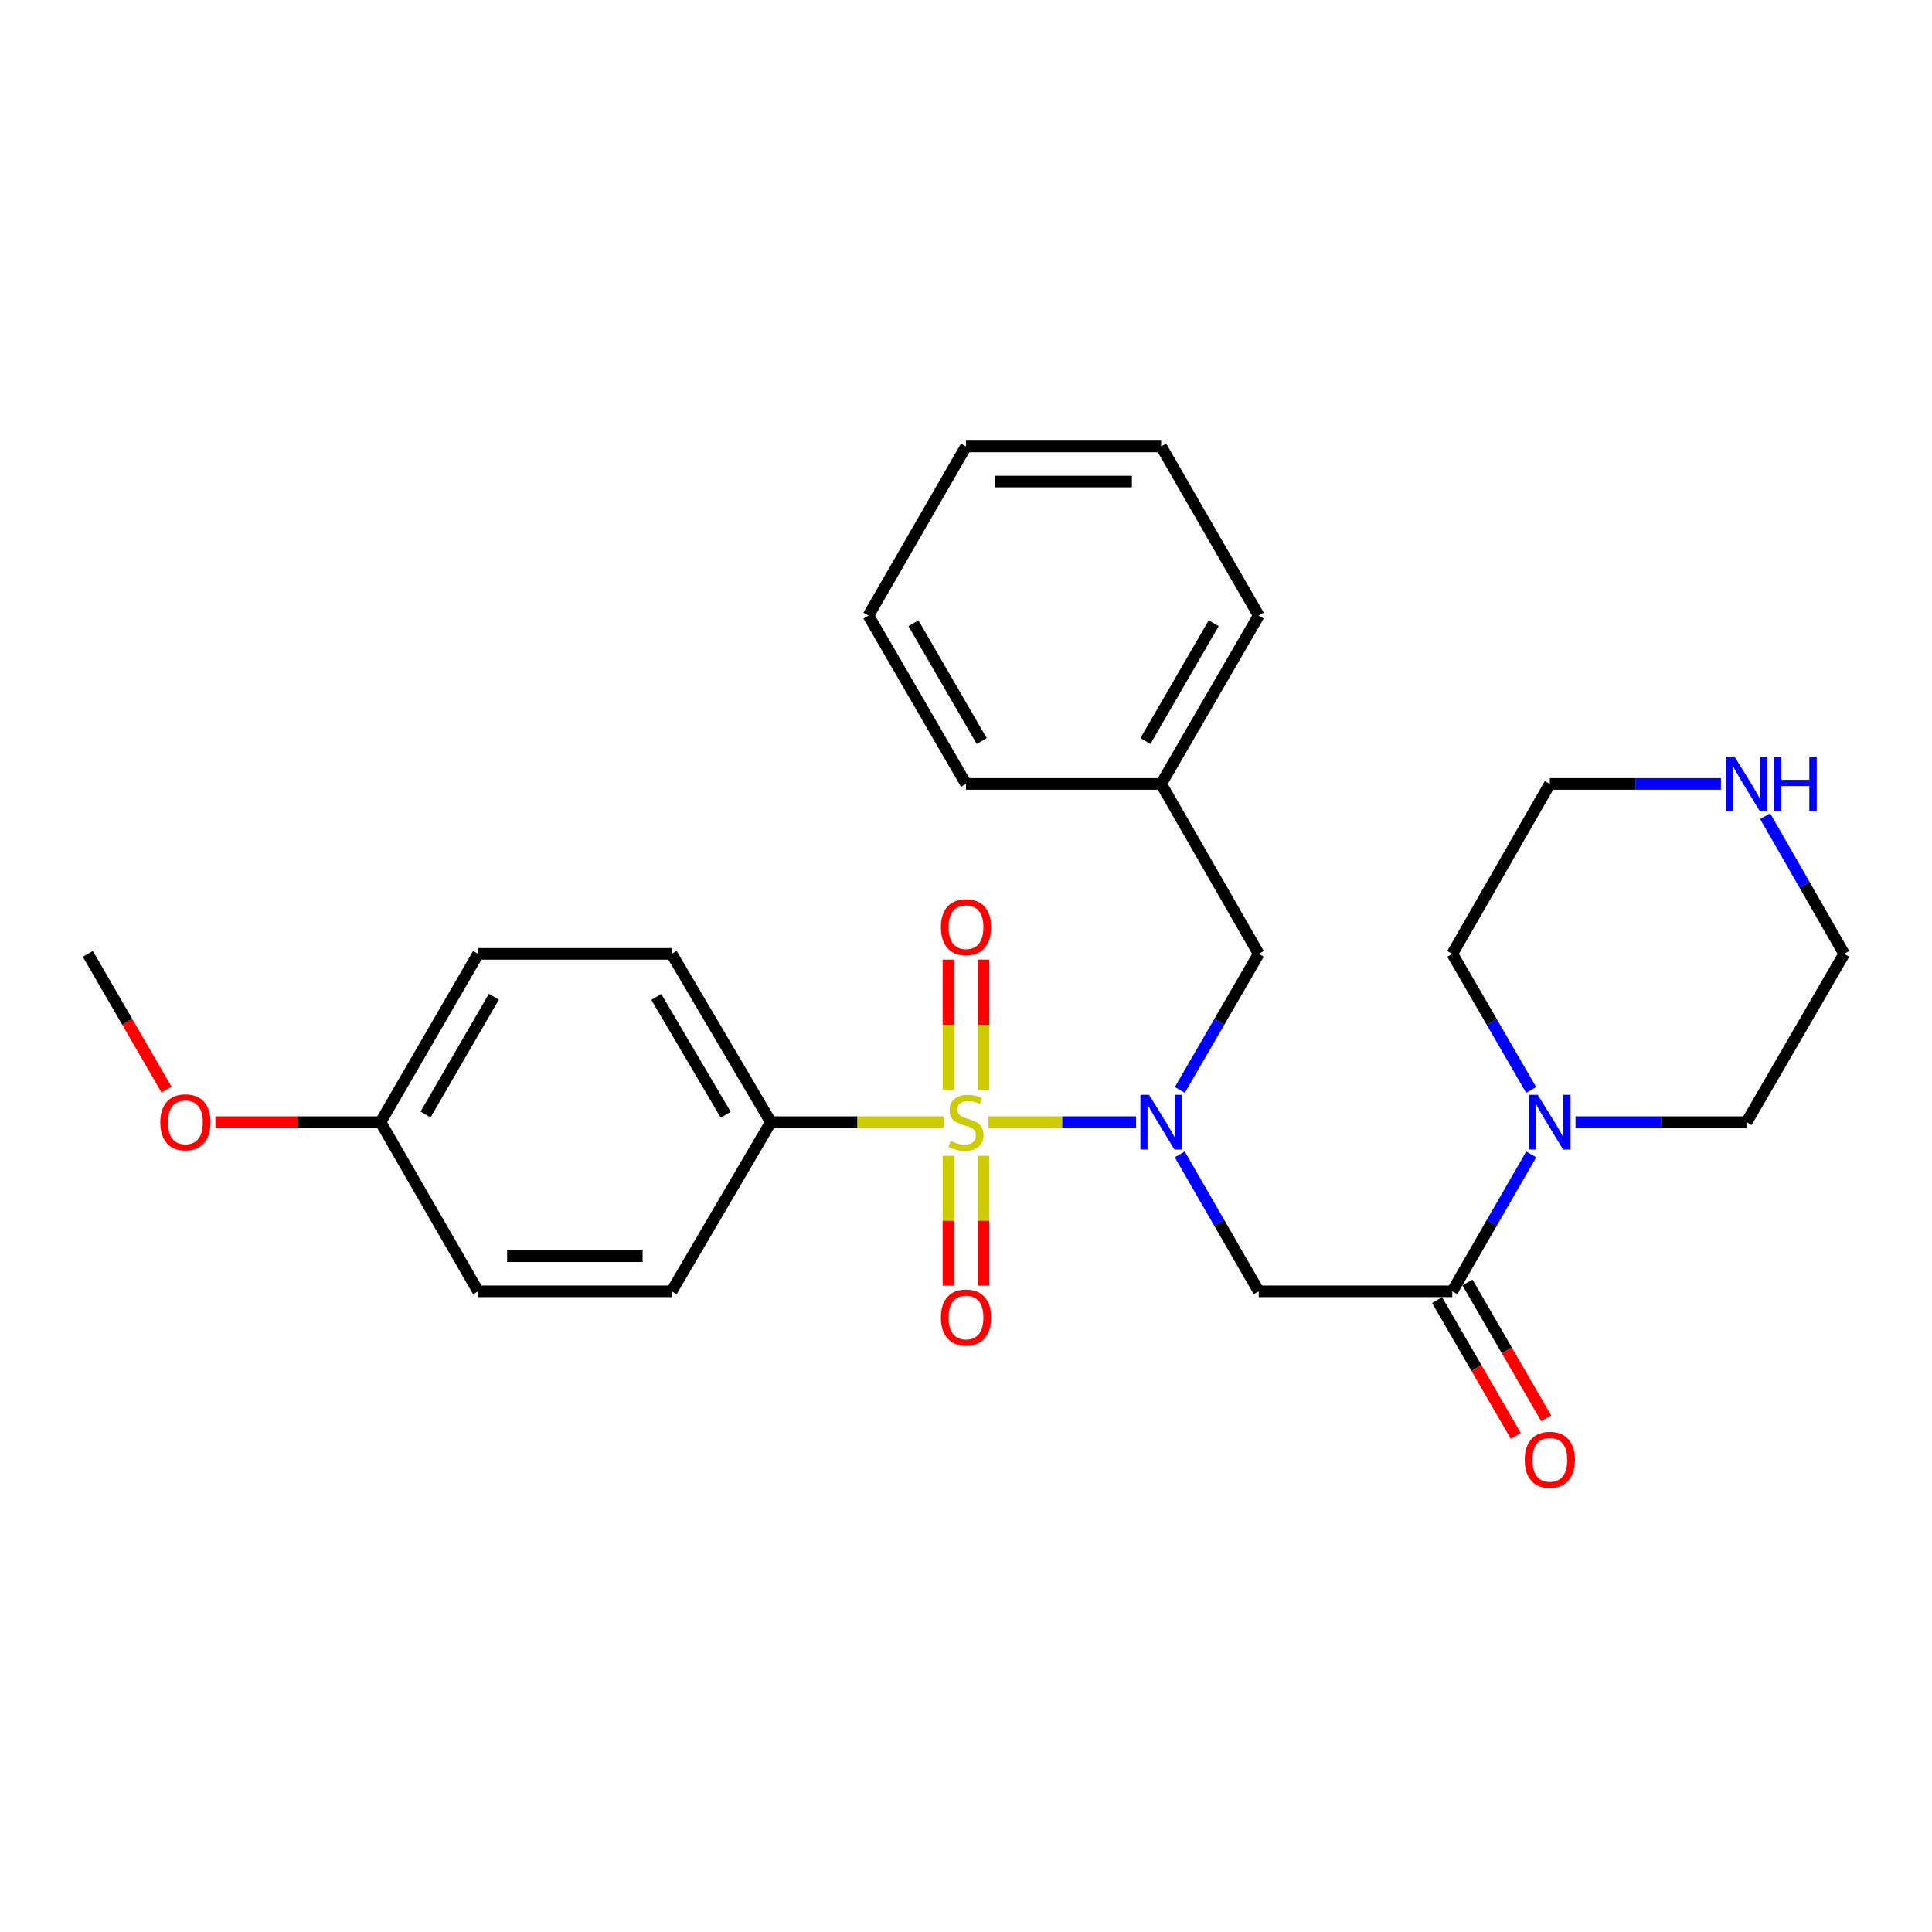 <?xml version='1.0' encoding='iso-8859-1'?>
<svg version='1.1' baseProfile='full'
              xmlns='http://www.w3.org/2000/svg'
                      xmlns:rdkit='http://www.rdkit.org/xml'
                      xmlns:xlink='http://www.w3.org/1999/xlink'
                  xml:space='preserve'
width='1000px' height='1000px' viewBox='0 0 1000 1000'>
<!-- END OF HEADER -->
<rect style='opacity:1.0;fill:#FFFFFF;stroke:none' width='1000' height='1000' x='0' y='0'> </rect>
<path class='bond-0' d='M 511.605,580.823 L 549.821,580.823' style='fill:none;fill-rule:evenodd;stroke:#CCCC00;stroke-width:6px;stroke-linecap:butt;stroke-linejoin:miter;stroke-opacity:1' />
<path class='bond-0' d='M 549.821,580.823 L 588.037,580.823' style='fill:none;fill-rule:evenodd;stroke:#0000FF;stroke-width:6px;stroke-linecap:butt;stroke-linejoin:miter;stroke-opacity:1' />
<path class='bond-4' d='M 488.395,580.823 L 443.691,580.823' style='fill:none;fill-rule:evenodd;stroke:#CCCC00;stroke-width:6px;stroke-linecap:butt;stroke-linejoin:miter;stroke-opacity:1' />
<path class='bond-4' d='M 443.691,580.823 L 398.988,580.823' style='fill:none;fill-rule:evenodd;stroke:#000000;stroke-width:6px;stroke-linecap:butt;stroke-linejoin:miter;stroke-opacity:1' />
<path class='bond-5' d='M 509.087,564.178 L 509.087,530.434' style='fill:none;fill-rule:evenodd;stroke:#CCCC00;stroke-width:6px;stroke-linecap:butt;stroke-linejoin:miter;stroke-opacity:1' />
<path class='bond-5' d='M 509.087,530.434 L 509.087,496.69' style='fill:none;fill-rule:evenodd;stroke:#FF0000;stroke-width:6px;stroke-linecap:butt;stroke-linejoin:miter;stroke-opacity:1' />
<path class='bond-5' d='M 490.913,564.178 L 490.913,530.434' style='fill:none;fill-rule:evenodd;stroke:#CCCC00;stroke-width:6px;stroke-linecap:butt;stroke-linejoin:miter;stroke-opacity:1' />
<path class='bond-5' d='M 490.913,530.434 L 490.913,496.69' style='fill:none;fill-rule:evenodd;stroke:#FF0000;stroke-width:6px;stroke-linecap:butt;stroke-linejoin:miter;stroke-opacity:1' />
<path class='bond-6' d='M 490.913,598.229 L 490.913,631.832' style='fill:none;fill-rule:evenodd;stroke:#CCCC00;stroke-width:6px;stroke-linecap:butt;stroke-linejoin:miter;stroke-opacity:1' />
<path class='bond-6' d='M 490.913,631.832 L 490.913,665.436' style='fill:none;fill-rule:evenodd;stroke:#FF0000;stroke-width:6px;stroke-linecap:butt;stroke-linejoin:miter;stroke-opacity:1' />
<path class='bond-6' d='M 509.087,598.229 L 509.087,631.832' style='fill:none;fill-rule:evenodd;stroke:#CCCC00;stroke-width:6px;stroke-linecap:butt;stroke-linejoin:miter;stroke-opacity:1' />
<path class='bond-6' d='M 509.087,631.832 L 509.087,665.436' style='fill:none;fill-rule:evenodd;stroke:#FF0000;stroke-width:6px;stroke-linecap:butt;stroke-linejoin:miter;stroke-opacity:1' />
<path class='bond-1' d='M 610.637,597.511 L 631.078,632.948' style='fill:none;fill-rule:evenodd;stroke:#0000FF;stroke-width:6px;stroke-linecap:butt;stroke-linejoin:miter;stroke-opacity:1' />
<path class='bond-1' d='M 631.078,632.948 L 651.519,668.386' style='fill:none;fill-rule:evenodd;stroke:#000000;stroke-width:6px;stroke-linecap:butt;stroke-linejoin:miter;stroke-opacity:1' />
<path class='bond-7' d='M 610.682,564.146 L 631.1,528.931' style='fill:none;fill-rule:evenodd;stroke:#0000FF;stroke-width:6px;stroke-linecap:butt;stroke-linejoin:miter;stroke-opacity:1' />
<path class='bond-7' d='M 631.1,528.931 L 651.519,493.715' style='fill:none;fill-rule:evenodd;stroke:#000000;stroke-width:6px;stroke-linecap:butt;stroke-linejoin:miter;stroke-opacity:1' />
<path class='bond-2' d='M 651.519,668.386 L 751.693,668.386' style='fill:none;fill-rule:evenodd;stroke:#000000;stroke-width:6px;stroke-linecap:butt;stroke-linejoin:miter;stroke-opacity:1' />
<path class='bond-3' d='M 751.693,668.386 L 772.129,632.948' style='fill:none;fill-rule:evenodd;stroke:#000000;stroke-width:6px;stroke-linecap:butt;stroke-linejoin:miter;stroke-opacity:1' />
<path class='bond-3' d='M 772.129,632.948 L 792.566,597.51' style='fill:none;fill-rule:evenodd;stroke:#0000FF;stroke-width:6px;stroke-linecap:butt;stroke-linejoin:miter;stroke-opacity:1' />
<path class='bond-8' d='M 743.831,672.944 L 764.199,708.084' style='fill:none;fill-rule:evenodd;stroke:#000000;stroke-width:6px;stroke-linecap:butt;stroke-linejoin:miter;stroke-opacity:1' />
<path class='bond-8' d='M 764.199,708.084 L 784.567,743.225' style='fill:none;fill-rule:evenodd;stroke:#FF0000;stroke-width:6px;stroke-linecap:butt;stroke-linejoin:miter;stroke-opacity:1' />
<path class='bond-8' d='M 759.555,663.829 L 779.923,698.97' style='fill:none;fill-rule:evenodd;stroke:#000000;stroke-width:6px;stroke-linecap:butt;stroke-linejoin:miter;stroke-opacity:1' />
<path class='bond-8' d='M 779.923,698.97 L 800.292,734.11' style='fill:none;fill-rule:evenodd;stroke:#FF0000;stroke-width:6px;stroke-linecap:butt;stroke-linejoin:miter;stroke-opacity:1' />
<path class='bond-16' d='M 815.475,580.823 L 859.757,580.823' style='fill:none;fill-rule:evenodd;stroke:#0000FF;stroke-width:6px;stroke-linecap:butt;stroke-linejoin:miter;stroke-opacity:1' />
<path class='bond-16' d='M 859.757,580.823 L 904.039,580.823' style='fill:none;fill-rule:evenodd;stroke:#000000;stroke-width:6px;stroke-linecap:butt;stroke-linejoin:miter;stroke-opacity:1' />
<path class='bond-17' d='M 792.521,564.146 L 772.107,528.931' style='fill:none;fill-rule:evenodd;stroke:#0000FF;stroke-width:6px;stroke-linecap:butt;stroke-linejoin:miter;stroke-opacity:1' />
<path class='bond-17' d='M 772.107,528.931 L 751.693,493.715' style='fill:none;fill-rule:evenodd;stroke:#000000;stroke-width:6px;stroke-linecap:butt;stroke-linejoin:miter;stroke-opacity:1' />
<path class='bond-10' d='M 398.988,580.823 L 347.643,493.715' style='fill:none;fill-rule:evenodd;stroke:#000000;stroke-width:6px;stroke-linecap:butt;stroke-linejoin:miter;stroke-opacity:1' />
<path class='bond-10' d='M 375.629,576.986 L 339.688,516.01' style='fill:none;fill-rule:evenodd;stroke:#000000;stroke-width:6px;stroke-linecap:butt;stroke-linejoin:miter;stroke-opacity:1' />
<path class='bond-11' d='M 398.988,580.823 L 347.643,668.386' style='fill:none;fill-rule:evenodd;stroke:#000000;stroke-width:6px;stroke-linecap:butt;stroke-linejoin:miter;stroke-opacity:1' />
<path class='bond-13' d='M 651.519,493.715 L 601.012,405.758' style='fill:none;fill-rule:evenodd;stroke:#000000;stroke-width:6px;stroke-linecap:butt;stroke-linejoin:miter;stroke-opacity:1' />
<path class='bond-9' d='M 890.753,405.758 L 846.471,405.758' style='fill:none;fill-rule:evenodd;stroke:#0000FF;stroke-width:6px;stroke-linecap:butt;stroke-linejoin:miter;stroke-opacity:1' />
<path class='bond-9' d='M 846.471,405.758 L 802.189,405.758' style='fill:none;fill-rule:evenodd;stroke:#000000;stroke-width:6px;stroke-linecap:butt;stroke-linejoin:miter;stroke-opacity:1' />
<path class='bond-29' d='M 913.626,422.454 L 934.086,458.084' style='fill:none;fill-rule:evenodd;stroke:#0000FF;stroke-width:6px;stroke-linecap:butt;stroke-linejoin:miter;stroke-opacity:1' />
<path class='bond-29' d='M 934.086,458.084 L 954.545,493.715' style='fill:none;fill-rule:evenodd;stroke:#000000;stroke-width:6px;stroke-linecap:butt;stroke-linejoin:miter;stroke-opacity:1' />
<path class='bond-15' d='M 347.643,493.715 L 247.469,493.715' style='fill:none;fill-rule:evenodd;stroke:#000000;stroke-width:6px;stroke-linecap:butt;stroke-linejoin:miter;stroke-opacity:1' />
<path class='bond-14' d='M 347.643,668.386 L 247.469,668.386' style='fill:none;fill-rule:evenodd;stroke:#000000;stroke-width:6px;stroke-linecap:butt;stroke-linejoin:miter;stroke-opacity:1' />
<path class='bond-14' d='M 332.617,650.211 L 262.495,650.211' style='fill:none;fill-rule:evenodd;stroke:#000000;stroke-width:6px;stroke-linecap:butt;stroke-linejoin:miter;stroke-opacity:1' />
<path class='bond-12' d='M 196.973,580.823 L 247.469,668.386' style='fill:none;fill-rule:evenodd;stroke:#000000;stroke-width:6px;stroke-linecap:butt;stroke-linejoin:miter;stroke-opacity:1' />
<path class='bond-18' d='M 196.973,580.823 L 154.23,580.823' style='fill:none;fill-rule:evenodd;stroke:#000000;stroke-width:6px;stroke-linecap:butt;stroke-linejoin:miter;stroke-opacity:1' />
<path class='bond-18' d='M 154.23,580.823 L 111.486,580.823' style='fill:none;fill-rule:evenodd;stroke:#FF0000;stroke-width:6px;stroke-linecap:butt;stroke-linejoin:miter;stroke-opacity:1' />
<path class='bond-27' d='M 196.973,580.823 L 247.469,493.715' style='fill:none;fill-rule:evenodd;stroke:#000000;stroke-width:6px;stroke-linecap:butt;stroke-linejoin:miter;stroke-opacity:1' />
<path class='bond-27' d='M 220.271,576.872 L 255.619,515.896' style='fill:none;fill-rule:evenodd;stroke:#000000;stroke-width:6px;stroke-linecap:butt;stroke-linejoin:miter;stroke-opacity:1' />
<path class='bond-21' d='M 601.012,405.758 L 651.519,318.62' style='fill:none;fill-rule:evenodd;stroke:#000000;stroke-width:6px;stroke-linecap:butt;stroke-linejoin:miter;stroke-opacity:1' />
<path class='bond-21' d='M 592.864,383.573 L 628.218,322.576' style='fill:none;fill-rule:evenodd;stroke:#000000;stroke-width:6px;stroke-linecap:butt;stroke-linejoin:miter;stroke-opacity:1' />
<path class='bond-22' d='M 601.012,405.758 L 500,405.758' style='fill:none;fill-rule:evenodd;stroke:#000000;stroke-width:6px;stroke-linecap:butt;stroke-linejoin:miter;stroke-opacity:1' />
<path class='bond-19' d='M 904.039,580.823 L 954.545,493.715' style='fill:none;fill-rule:evenodd;stroke:#000000;stroke-width:6px;stroke-linecap:butt;stroke-linejoin:miter;stroke-opacity:1' />
<path class='bond-20' d='M 751.693,493.715 L 802.189,405.758' style='fill:none;fill-rule:evenodd;stroke:#000000;stroke-width:6px;stroke-linecap:butt;stroke-linejoin:miter;stroke-opacity:1' />
<path class='bond-23' d='M 86.198,563.986 L 65.826,528.851' style='fill:none;fill-rule:evenodd;stroke:#FF0000;stroke-width:6px;stroke-linecap:butt;stroke-linejoin:miter;stroke-opacity:1' />
<path class='bond-23' d='M 65.826,528.851 L 45.455,493.715' style='fill:none;fill-rule:evenodd;stroke:#000000;stroke-width:6px;stroke-linecap:butt;stroke-linejoin:miter;stroke-opacity:1' />
<path class='bond-25' d='M 651.519,318.62 L 601.012,231.077' style='fill:none;fill-rule:evenodd;stroke:#000000;stroke-width:6px;stroke-linecap:butt;stroke-linejoin:miter;stroke-opacity:1' />
<path class='bond-24' d='M 500,405.758 L 449.484,318.62' style='fill:none;fill-rule:evenodd;stroke:#000000;stroke-width:6px;stroke-linecap:butt;stroke-linejoin:miter;stroke-opacity:1' />
<path class='bond-24' d='M 508.146,383.572 L 472.785,322.575' style='fill:none;fill-rule:evenodd;stroke:#000000;stroke-width:6px;stroke-linecap:butt;stroke-linejoin:miter;stroke-opacity:1' />
<path class='bond-26' d='M 449.484,318.62 L 500,231.077' style='fill:none;fill-rule:evenodd;stroke:#000000;stroke-width:6px;stroke-linecap:butt;stroke-linejoin:miter;stroke-opacity:1' />
<path class='bond-28' d='M 601.012,231.077 L 500,231.077' style='fill:none;fill-rule:evenodd;stroke:#000000;stroke-width:6px;stroke-linecap:butt;stroke-linejoin:miter;stroke-opacity:1' />
<path class='bond-28' d='M 585.86,249.252 L 515.152,249.252' style='fill:none;fill-rule:evenodd;stroke:#000000;stroke-width:6px;stroke-linecap:butt;stroke-linejoin:miter;stroke-opacity:1' />
<path  class='atom-0' d='M 492 590.543
Q 492.32 590.663, 493.64 591.223
Q 494.96 591.783, 496.4 592.143
Q 497.88 592.463, 499.32 592.463
Q 502 592.463, 503.56 591.183
Q 505.12 589.863, 505.12 587.583
Q 505.12 586.023, 504.32 585.063
Q 503.56 584.103, 502.36 583.583
Q 501.16 583.063, 499.16 582.463
Q 496.64 581.703, 495.12 580.983
Q 493.64 580.263, 492.56 578.743
Q 491.52 577.223, 491.52 574.663
Q 491.52 571.103, 493.92 568.903
Q 496.36 566.703, 501.16 566.703
Q 504.44 566.703, 508.16 568.263
L 507.24 571.343
Q 503.84 569.943, 501.28 569.943
Q 498.52 569.943, 497 571.103
Q 495.48 572.223, 495.52 574.183
Q 495.52 575.703, 496.28 576.623
Q 497.08 577.543, 498.2 578.063
Q 499.36 578.583, 501.28 579.183
Q 503.84 579.983, 505.36 580.783
Q 506.88 581.583, 507.96 583.223
Q 509.08 584.823, 509.08 587.583
Q 509.08 591.503, 506.44 593.623
Q 503.84 595.703, 499.48 595.703
Q 496.96 595.703, 495.04 595.143
Q 493.16 594.623, 490.92 593.703
L 492 590.543
' fill='#CCCC00'/>
<path  class='atom-1' d='M 594.752 566.663
L 604.032 581.663
Q 604.952 583.143, 606.432 585.823
Q 607.912 588.503, 607.992 588.663
L 607.992 566.663
L 611.752 566.663
L 611.752 594.983
L 607.872 594.983
L 597.912 578.583
Q 596.752 576.663, 595.512 574.463
Q 594.312 572.263, 593.952 571.583
L 593.952 594.983
L 590.272 594.983
L 590.272 566.663
L 594.752 566.663
' fill='#0000FF'/>
<path  class='atom-4' d='M 795.929 566.663
L 805.209 581.663
Q 806.129 583.143, 807.609 585.823
Q 809.089 588.503, 809.169 588.663
L 809.169 566.663
L 812.929 566.663
L 812.929 594.983
L 809.049 594.983
L 799.089 578.583
Q 797.929 576.663, 796.689 574.463
Q 795.489 572.263, 795.129 571.583
L 795.129 594.983
L 791.449 594.983
L 791.449 566.663
L 795.929 566.663
' fill='#0000FF'/>
<path  class='atom-6' d='M 487 479.901
Q 487 473.101, 490.36 469.301
Q 493.72 465.501, 500 465.501
Q 506.28 465.501, 509.64 469.301
Q 513 473.101, 513 479.901
Q 513 486.781, 509.6 490.701
Q 506.2 494.581, 500 494.581
Q 493.76 494.581, 490.36 490.701
Q 487 486.821, 487 479.901
M 500 491.381
Q 504.32 491.381, 506.64 488.501
Q 509 485.581, 509 479.901
Q 509 474.341, 506.64 471.541
Q 504.32 468.701, 500 468.701
Q 495.68 468.701, 493.32 471.501
Q 491 474.301, 491 479.901
Q 491 485.621, 493.32 488.501
Q 495.68 491.381, 500 491.381
' fill='#FF0000'/>
<path  class='atom-7' d='M 487 681.926
Q 487 675.126, 490.36 671.326
Q 493.72 667.526, 500 667.526
Q 506.28 667.526, 509.64 671.326
Q 513 675.126, 513 681.926
Q 513 688.806, 509.6 692.726
Q 506.2 696.606, 500 696.606
Q 493.76 696.606, 490.36 692.726
Q 487 688.846, 487 681.926
M 500 693.406
Q 504.32 693.406, 506.64 690.526
Q 509 687.606, 509 681.926
Q 509 676.366, 506.64 673.566
Q 504.32 670.726, 500 670.726
Q 495.68 670.726, 493.32 673.526
Q 491 676.326, 491 681.926
Q 491 687.646, 493.32 690.526
Q 495.68 693.406, 500 693.406
' fill='#FF0000'/>
<path  class='atom-9' d='M 789.189 755.585
Q 789.189 748.785, 792.549 744.985
Q 795.909 741.185, 802.189 741.185
Q 808.469 741.185, 811.829 744.985
Q 815.189 748.785, 815.189 755.585
Q 815.189 762.465, 811.789 766.385
Q 808.389 770.265, 802.189 770.265
Q 795.949 770.265, 792.549 766.385
Q 789.189 762.505, 789.189 755.585
M 802.189 767.065
Q 806.509 767.065, 808.829 764.185
Q 811.189 761.265, 811.189 755.585
Q 811.189 750.025, 808.829 747.225
Q 806.509 744.385, 802.189 744.385
Q 797.869 744.385, 795.509 747.185
Q 793.189 749.985, 793.189 755.585
Q 793.189 761.305, 795.509 764.185
Q 797.869 767.065, 802.189 767.065
' fill='#FF0000'/>
<path  class='atom-10' d='M 897.779 391.598
L 907.059 406.598
Q 907.979 408.078, 909.459 410.758
Q 910.939 413.438, 911.019 413.598
L 911.019 391.598
L 914.779 391.598
L 914.779 419.918
L 910.899 419.918
L 900.939 403.518
Q 899.779 401.598, 898.539 399.398
Q 897.339 397.198, 896.979 396.518
L 896.979 419.918
L 893.299 419.918
L 893.299 391.598
L 897.779 391.598
' fill='#0000FF'/>
<path  class='atom-10' d='M 918.179 391.598
L 922.019 391.598
L 922.019 403.638
L 936.499 403.638
L 936.499 391.598
L 940.339 391.598
L 940.339 419.918
L 936.499 419.918
L 936.499 406.838
L 922.019 406.838
L 922.019 419.918
L 918.179 419.918
L 918.179 391.598
' fill='#0000FF'/>
<path  class='atom-19' d='M 82.961 580.903
Q 82.961 574.103, 86.321 570.303
Q 89.681 566.503, 95.961 566.503
Q 102.241 566.503, 105.601 570.303
Q 108.961 574.103, 108.961 580.903
Q 108.961 587.783, 105.561 591.703
Q 102.161 595.583, 95.961 595.583
Q 89.721 595.583, 86.321 591.703
Q 82.961 587.823, 82.961 580.903
M 95.961 592.383
Q 100.281 592.383, 102.601 589.503
Q 104.961 586.583, 104.961 580.903
Q 104.961 575.343, 102.601 572.543
Q 100.281 569.703, 95.961 569.703
Q 91.641 569.703, 89.281 572.503
Q 86.961 575.303, 86.961 580.903
Q 86.961 586.623, 89.281 589.503
Q 91.641 592.383, 95.961 592.383
' fill='#FF0000'/>
</svg>
